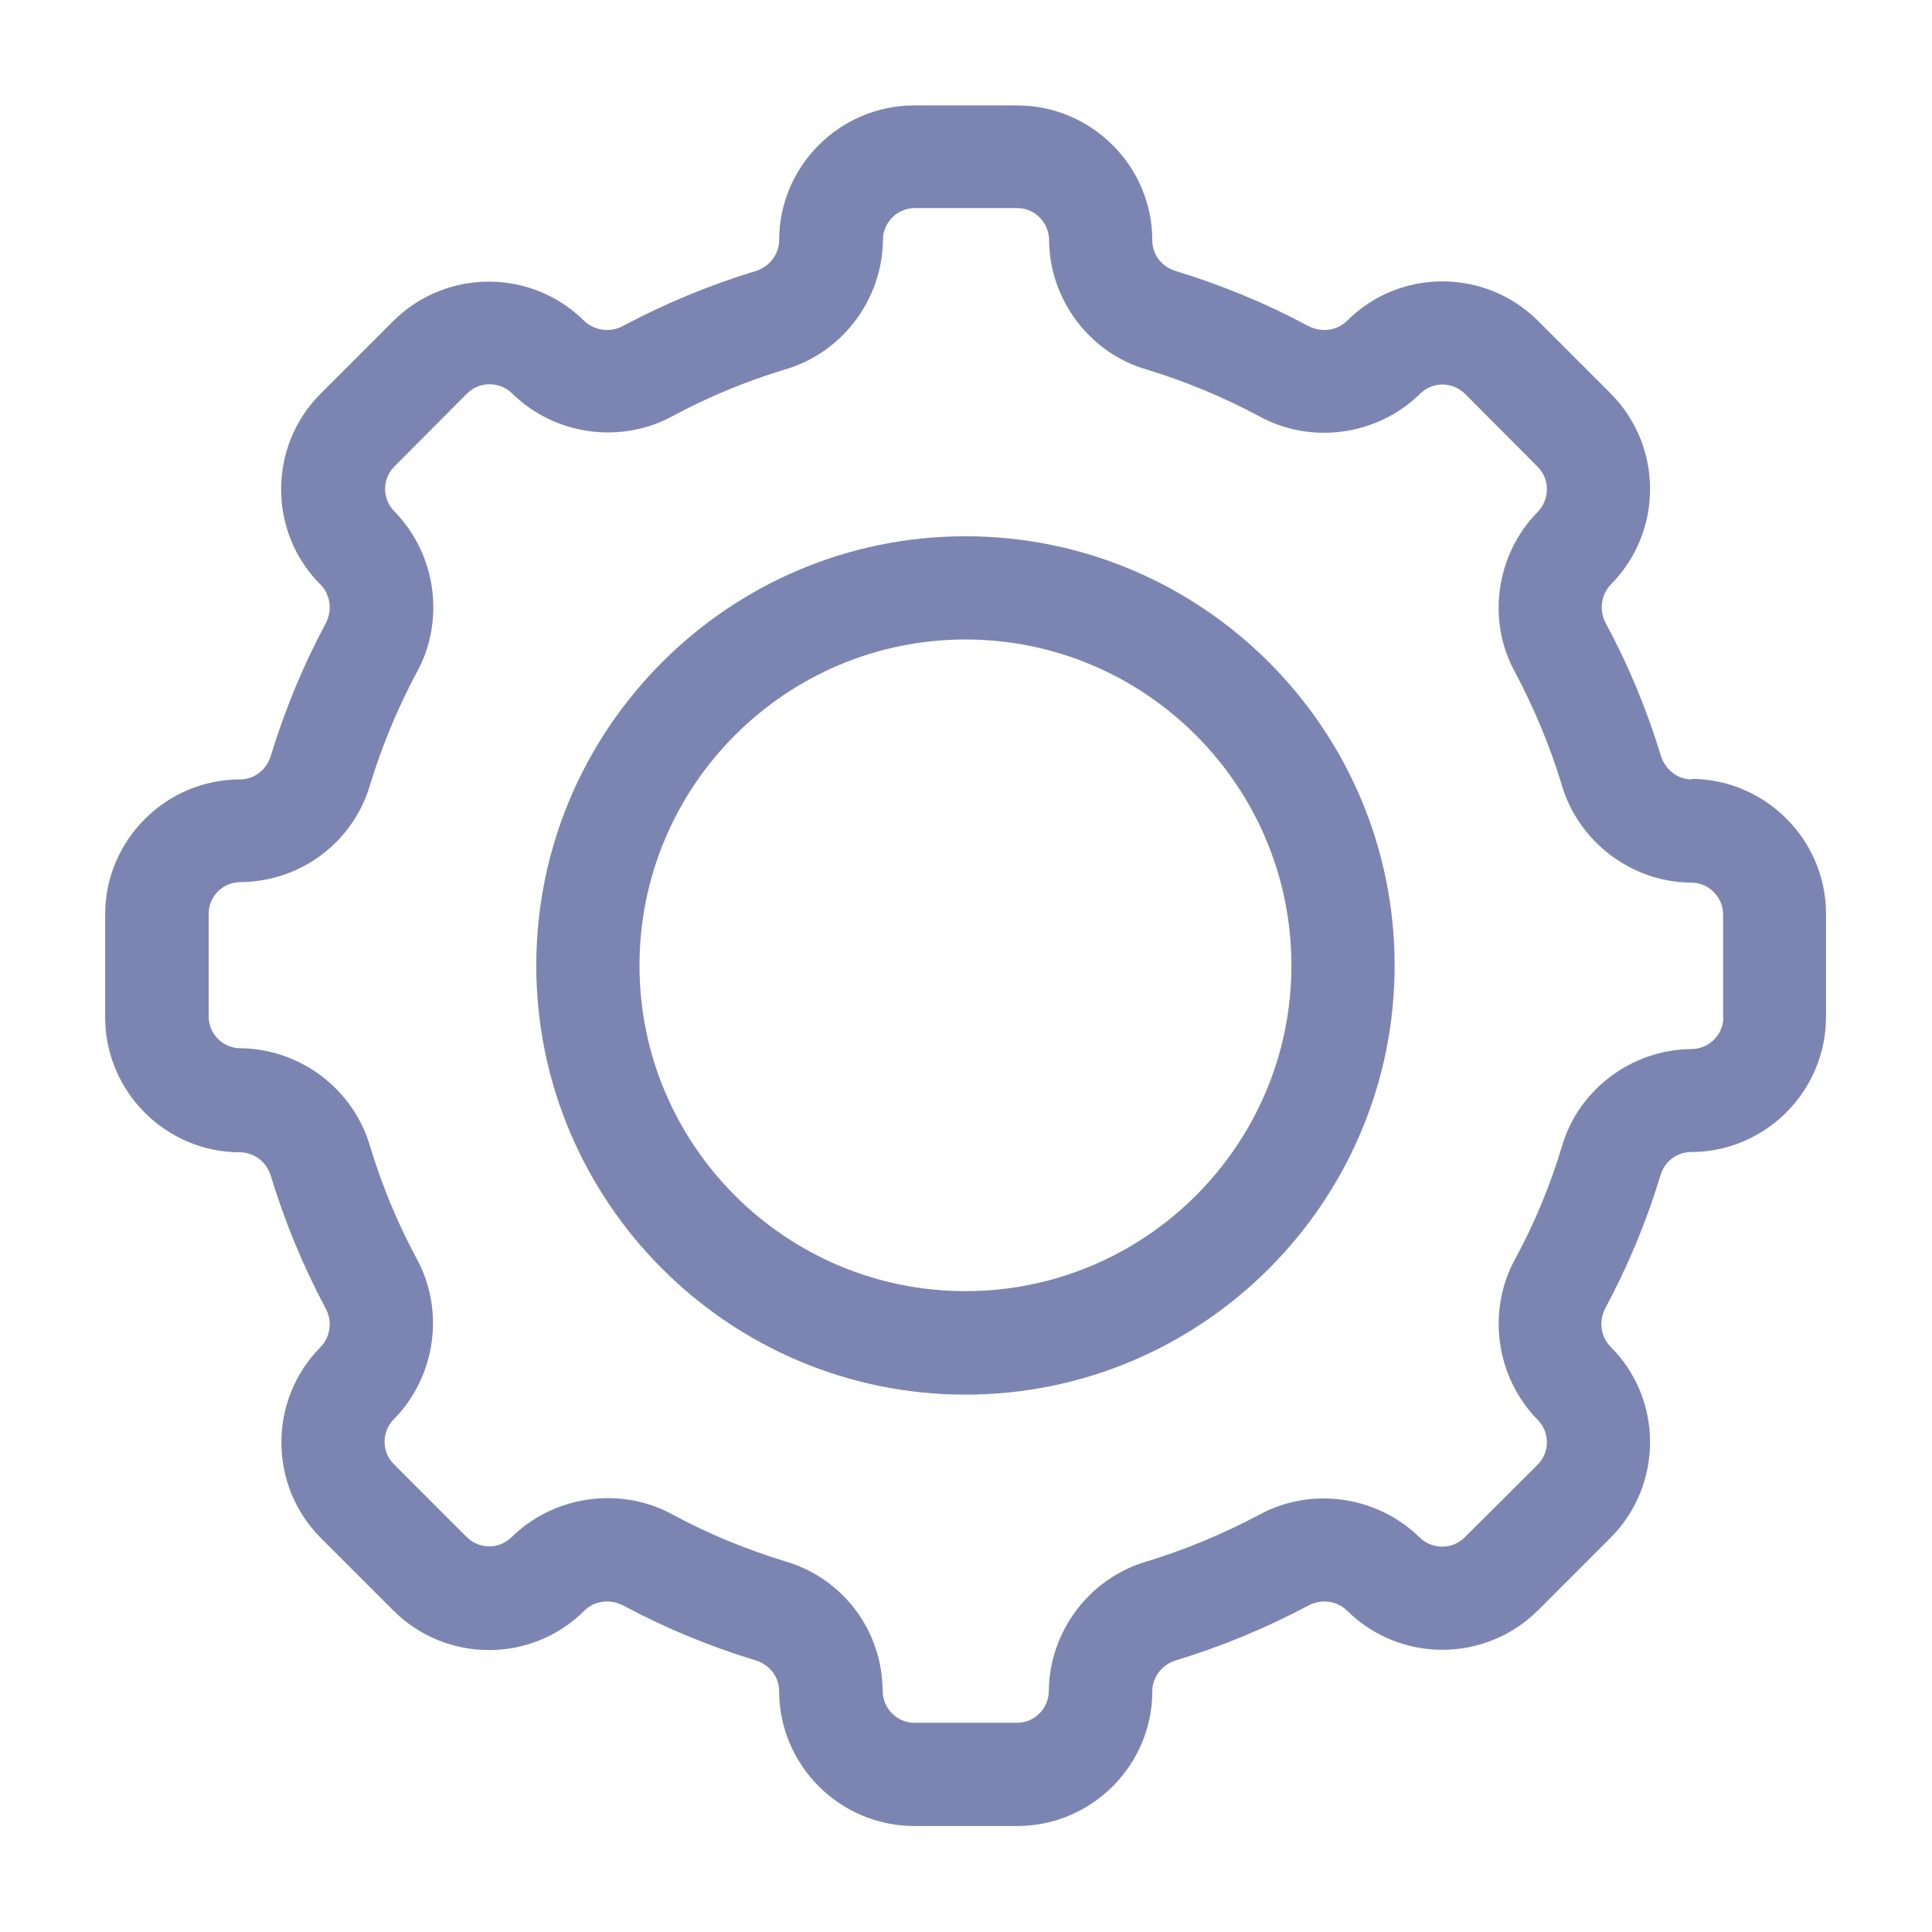 <?xml version="1.0" encoding="UTF-8"?> <svg xmlns="http://www.w3.org/2000/svg" id="uuid-eff5de55-1a8f-43fe-be22-7082ec053344" viewBox="0 0 70 70"><path d="M62.44,36.86c0,.63-.52,1.15-1.17,1.15-2.16,.02-4.09,1.48-4.68,3.53-.42,1.4-.99,2.78-1.68,4.05-1.05,1.89-.72,4.3,.8,5.85,.45,.45,.45,1.18,0,1.63l-2.64,2.63c-.45,.45-1.18,.45-1.64,0-1.55-1.52-3.95-1.84-5.82-.81-1.3,.69-2.67,1.26-4.05,1.68-2.08,.6-3.54,2.53-3.56,4.7,0,.63-.52,1.15-1.15,1.15h-3.72c-.63,0-1.15-.52-1.15-1.17-.02-2.19-1.45-4.07-3.53-4.68-1.4-.43-2.78-.99-4.05-1.68-.74-.41-1.56-.61-2.38-.61-1.27,0-2.53,.48-3.48,1.41-.45,.45-1.18,.45-1.63,0l-2.64-2.64c-.45-.45-.45-1.18,.01-1.64,1.52-1.55,1.84-3.95,.81-5.82-.7-1.3-1.26-2.67-1.68-4.05-.6-2.08-2.53-3.54-4.7-3.56-.63,0-1.15-.52-1.15-1.15v-3.72c0-.64,.52-1.15,1.16-1.15,2.19-.02,4.08-1.45,4.69-3.53,.43-1.41,1-2.78,1.68-4.05,1.05-1.89,.72-4.3-.8-5.85-.45-.45-.45-1.18,0-1.63l2.63-2.64c.45-.45,1.18-.45,1.64,0,1.55,1.52,3.95,1.84,5.82,.81,1.3-.7,2.67-1.26,4.05-1.68,2.08-.6,3.54-2.53,3.56-4.7,0-.63,.52-1.15,1.15-1.15h3.72c.63,0,1.15,.52,1.15,1.17,.02,2.16,1.48,4.09,3.54,4.68,1.41,.43,2.78,1,4.05,1.68,1.89,1.05,4.3,.72,5.85-.8,.45-.45,1.18-.45,1.63,0l2.63,2.64c.45,.45,.45,1.18,0,1.64-1.52,1.55-1.85,3.95-.81,5.82,.69,1.3,1.26,2.67,1.68,4.05,.6,2.08,2.53,3.54,4.69,3.56h.01c.63,0,1.15,.52,1.15,1.15v3.72Zm-1.14-8.62c-.52,0-.97-.35-1.13-.88-.5-1.64-1.16-3.24-1.99-4.78-.25-.46-.17-1.03,.18-1.4,1.9-1.91,1.9-5.01,0-6.92l-2.64-2.64c-1.91-1.9-5.01-1.9-6.91,0-.37,.37-.95,.44-1.43,.18-1.51-.81-3.11-1.47-4.78-1.98-.51-.15-.85-.6-.85-1.11,0-2.69-2.2-4.89-4.9-4.89h-3.73c-2.69,0-4.89,2.2-4.89,4.88,0,.52-.36,.98-.88,1.13-1.64,.5-3.24,1.16-4.78,1.98-.46,.25-1.03,.17-1.4-.18-1.91-1.9-5.01-1.9-6.92,0l-2.64,2.64c-1.9,1.91-1.9,5.01,0,6.91,.37,.37,.44,.95,.18,1.43-.81,1.51-1.47,3.11-1.98,4.78-.15,.5-.6,.85-1.11,.85-2.69,0-4.89,2.2-4.89,4.89v3.73c0,2.69,2.2,4.89,4.88,4.89,.52,0,.98,.35,1.13,.88,.5,1.64,1.16,3.24,1.98,4.78,.25,.46,.17,1.03-.18,1.39-1.9,1.91-1.9,5.01,0,6.92l2.64,2.64c1.91,1.9,5.01,1.9,6.91,0,.37-.37,.95-.44,1.43-.18,1.51,.81,3.11,1.47,4.78,1.98,.5,.15,.85,.6,.85,1.11,0,2.69,2.2,4.89,4.9,4.89h3.73c2.69,0,4.89-2.2,4.89-4.88,0-.52,.36-.98,.88-1.13,1.64-.5,3.24-1.16,4.78-1.98,.46-.25,1.03-.17,1.39,.18,1.91,1.9,5.01,1.9,6.92,0l2.64-2.64c1.9-1.91,1.9-5.01,0-6.91-.37-.37-.45-.95-.18-1.43,.81-1.52,1.48-3.12,1.98-4.78,.14-.5,.6-.85,1.11-.85,2.69,0,4.89-2.2,4.89-4.9v-3.73c0-2.69-2.2-4.88-4.88-4.89m-26.3,18.56c-6.51,0-11.81-5.29-11.81-11.8s5.3-11.81,11.81-11.81,11.81,5.3,11.81,11.81-5.3,11.8-11.81,11.8m0-27.35c-8.57,0-15.55,6.98-15.55,15.55s6.98,15.55,15.55,15.55,15.55-6.97,15.55-15.55-6.98-15.55-15.55-15.55" style="fill:#7c85b2;"></path></svg> 